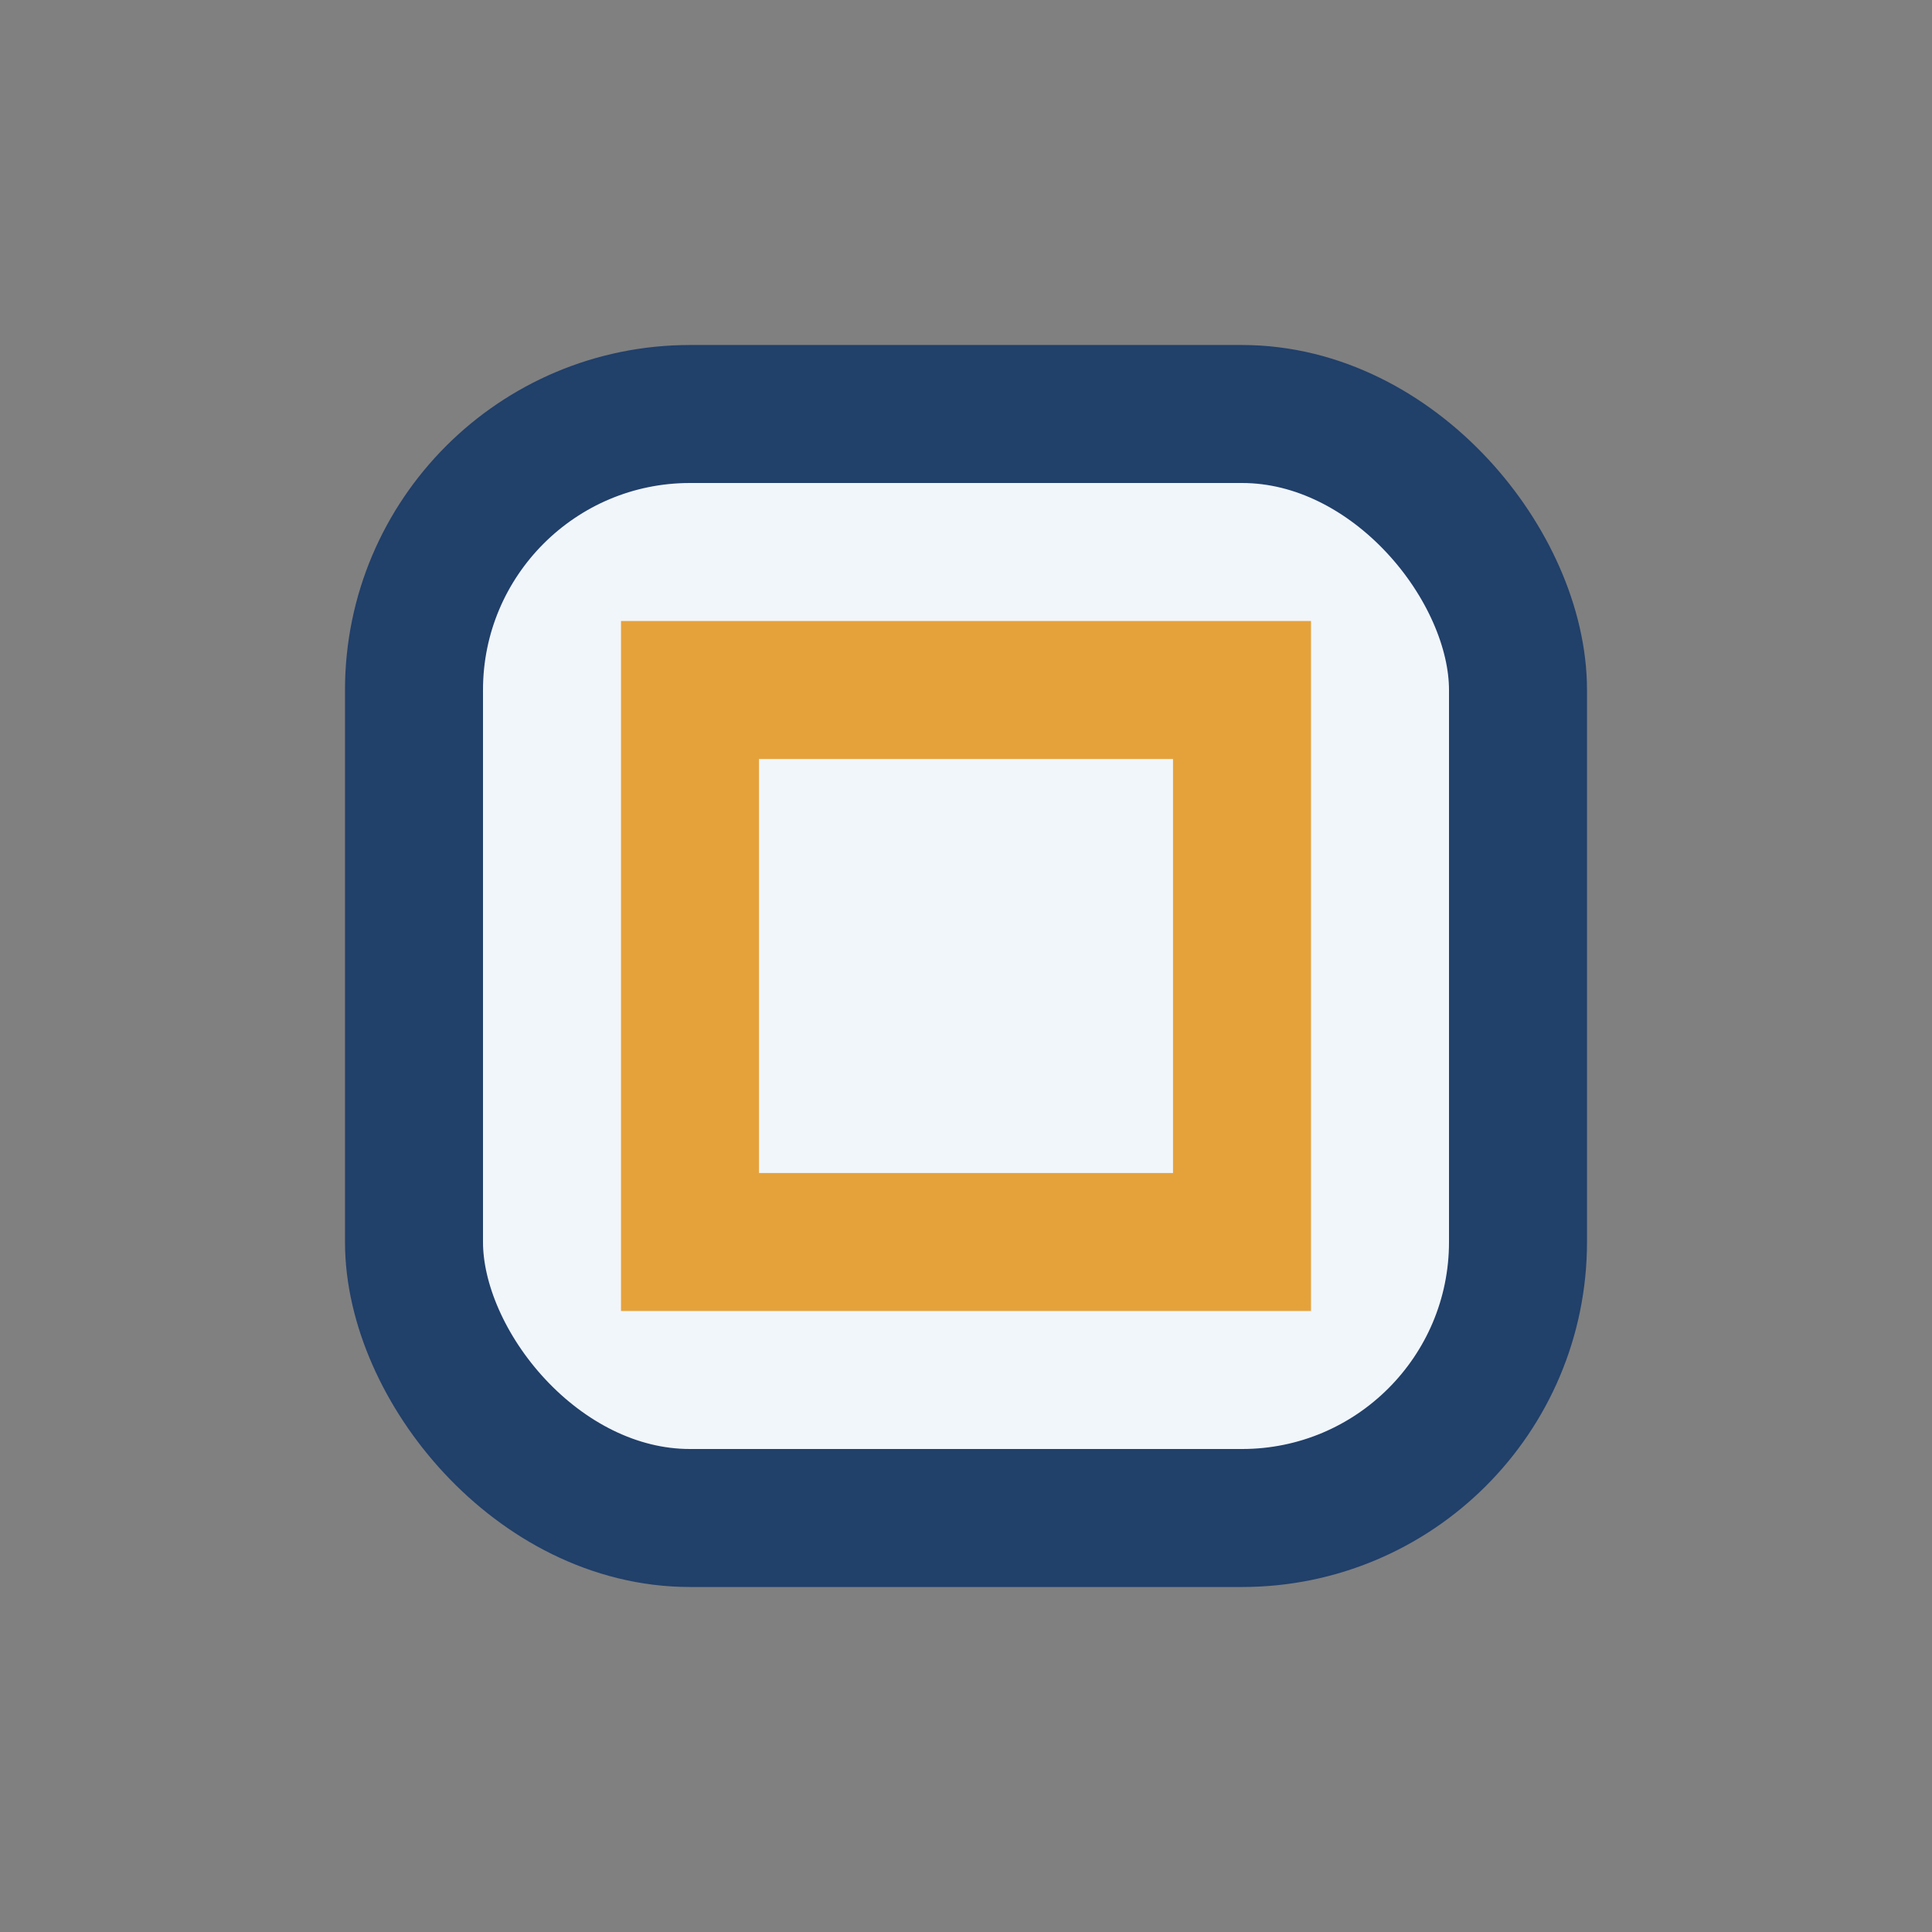 <?xml version="1.0" encoding="UTF-8"?>
<svg xmlns="http://www.w3.org/2000/svg" width="28" height="28" viewBox="0 0 28 28"><rect x="0" y="0" width="28" height="28" fill="#808080" stroke="none"/><rect x="6" y="6" width="16" height="16" rx="4" fill="#F1F6FB" stroke="#21406A" stroke-width="2"/><path d="M10 10h8v8h-8z" stroke="#E5A23B" stroke-width="2" fill="none"/></svg>